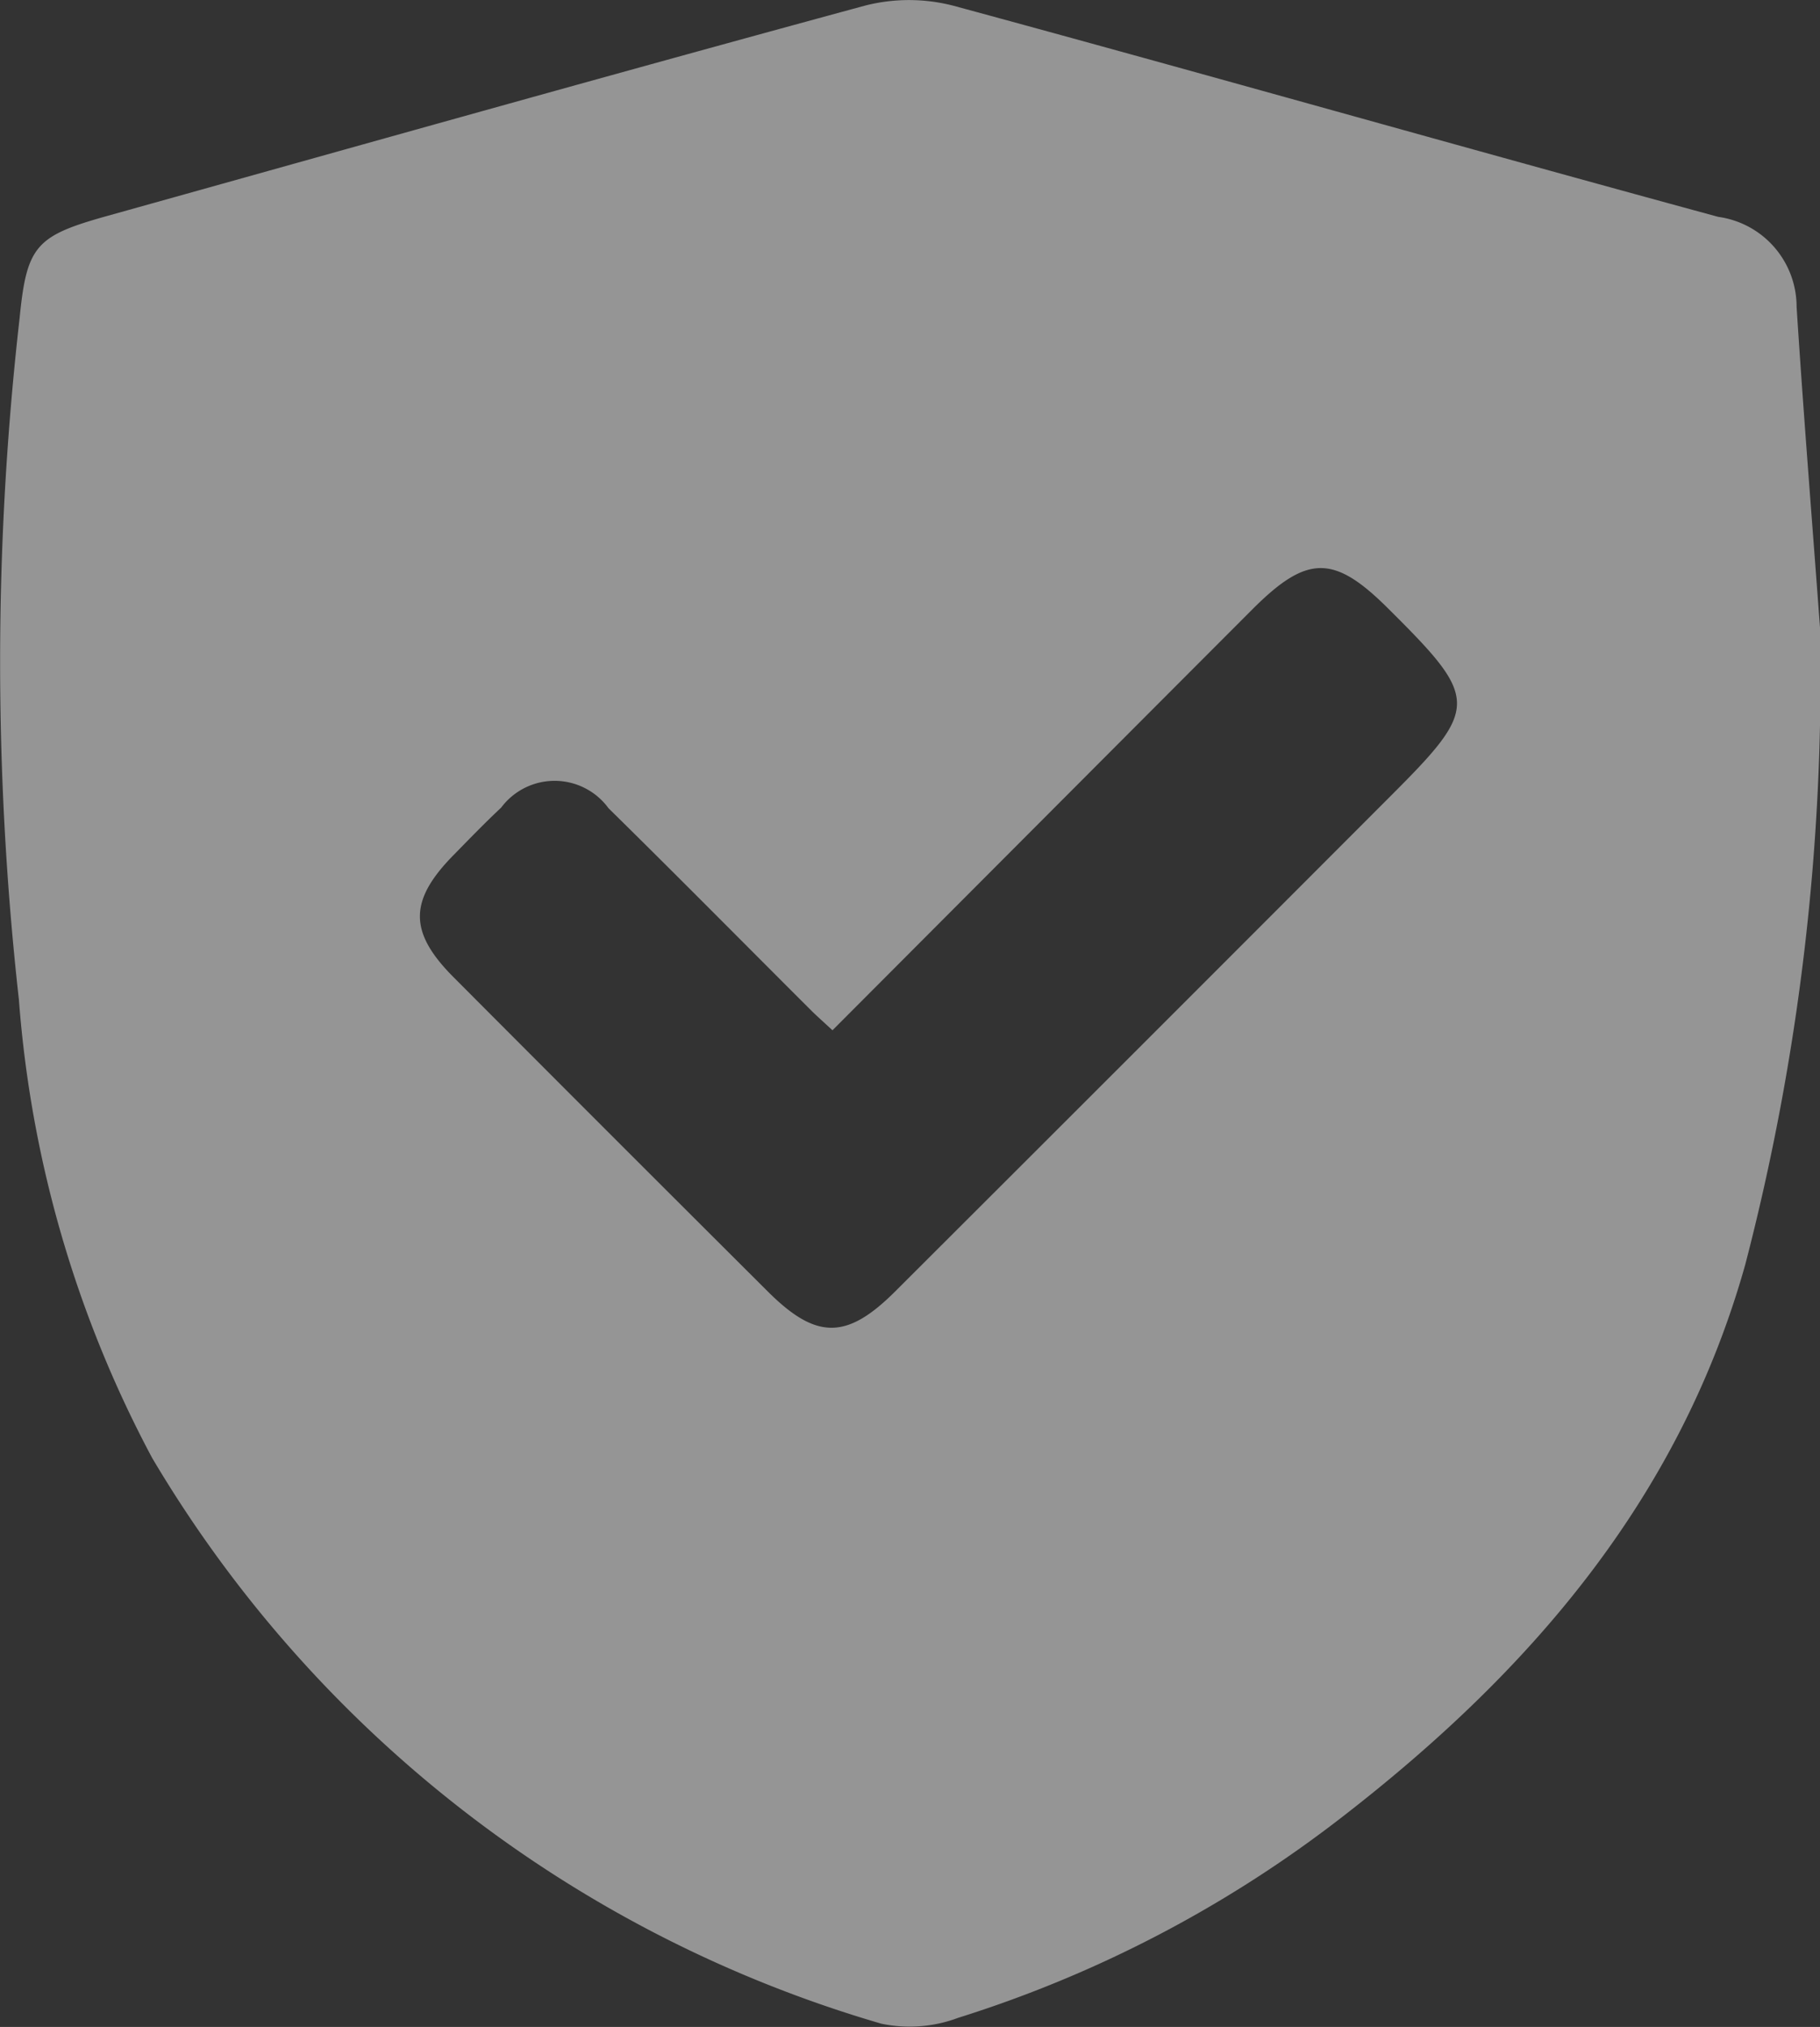 <svg xmlns="http://www.w3.org/2000/svg" xmlns:xlink="http://www.w3.org/1999/xlink" width="33.208" height="36.966" viewBox="0 0 33.208 36.966">
  <rect x="0" y="0" width="33.208" height="36.966" fill="#333333" stroke="none"/>
  <defs>
    <clipPath id="clip-path">
      <rect id="Rectangle_59" data-name="Rectangle 59" width="33.208" height="36.966" fill="#fff" stroke="rgba(0,0,0,0)" stroke-width="1"/>
    </clipPath>
  </defs>
  <g id="Group_75" data-name="Group 75" opacity="0.484">
    <g id="Group_74" data-name="Group 74" clip-path="url(#clip-path)">
      <path id="Path_56" data-name="Path 56" d="M33.208,11.445a42.56,42.56,0,0,1-1.365,11.622c-1.2,4.268-3.926,7.417-7.338,10.058A22.32,22.32,0,0,1,17.482,36.8a2.518,2.518,0,0,1-1.4.107A22.906,22.906,0,0,1,2.775,26.587a21.091,21.091,0,0,1-2.43-8.354A55.482,55.482,0,0,1,.358,5.8c.13-1.325.3-1.5,1.607-1.864,4.6-1.284,9.2-2.58,13.812-3.832a3.232,3.232,0,0,1,1.617,0c4.658,1.263,9.3,2.585,13.957,3.851a1.656,1.656,0,0,1,1.43,1.64c.125,1.951.283,3.9.427,5.851M15.19,18.79c-.183-.17-.292-.265-.393-.366-1.231-1.228-2.453-2.465-3.693-3.683a1.218,1.218,0,0,0-1.96-.012c-.3.281-.585.576-.872.869-.811.826-.816,1.4,0,2.22q2.864,2.873,5.738,5.736c.884.881,1.439.881,2.322,0q4.511-4.5,9.018-9.013C27,12.893,27,12.757,25.324,11.093c-.987-.982-1.475-.979-2.475.022-2.542,2.545-5.082,5.092-7.659,7.674" transform="translate(0 0)" fill="#fff" stroke="rgba(0,0,0,0)" stroke-width="1"/>
    </g>
  </g>
</svg>
